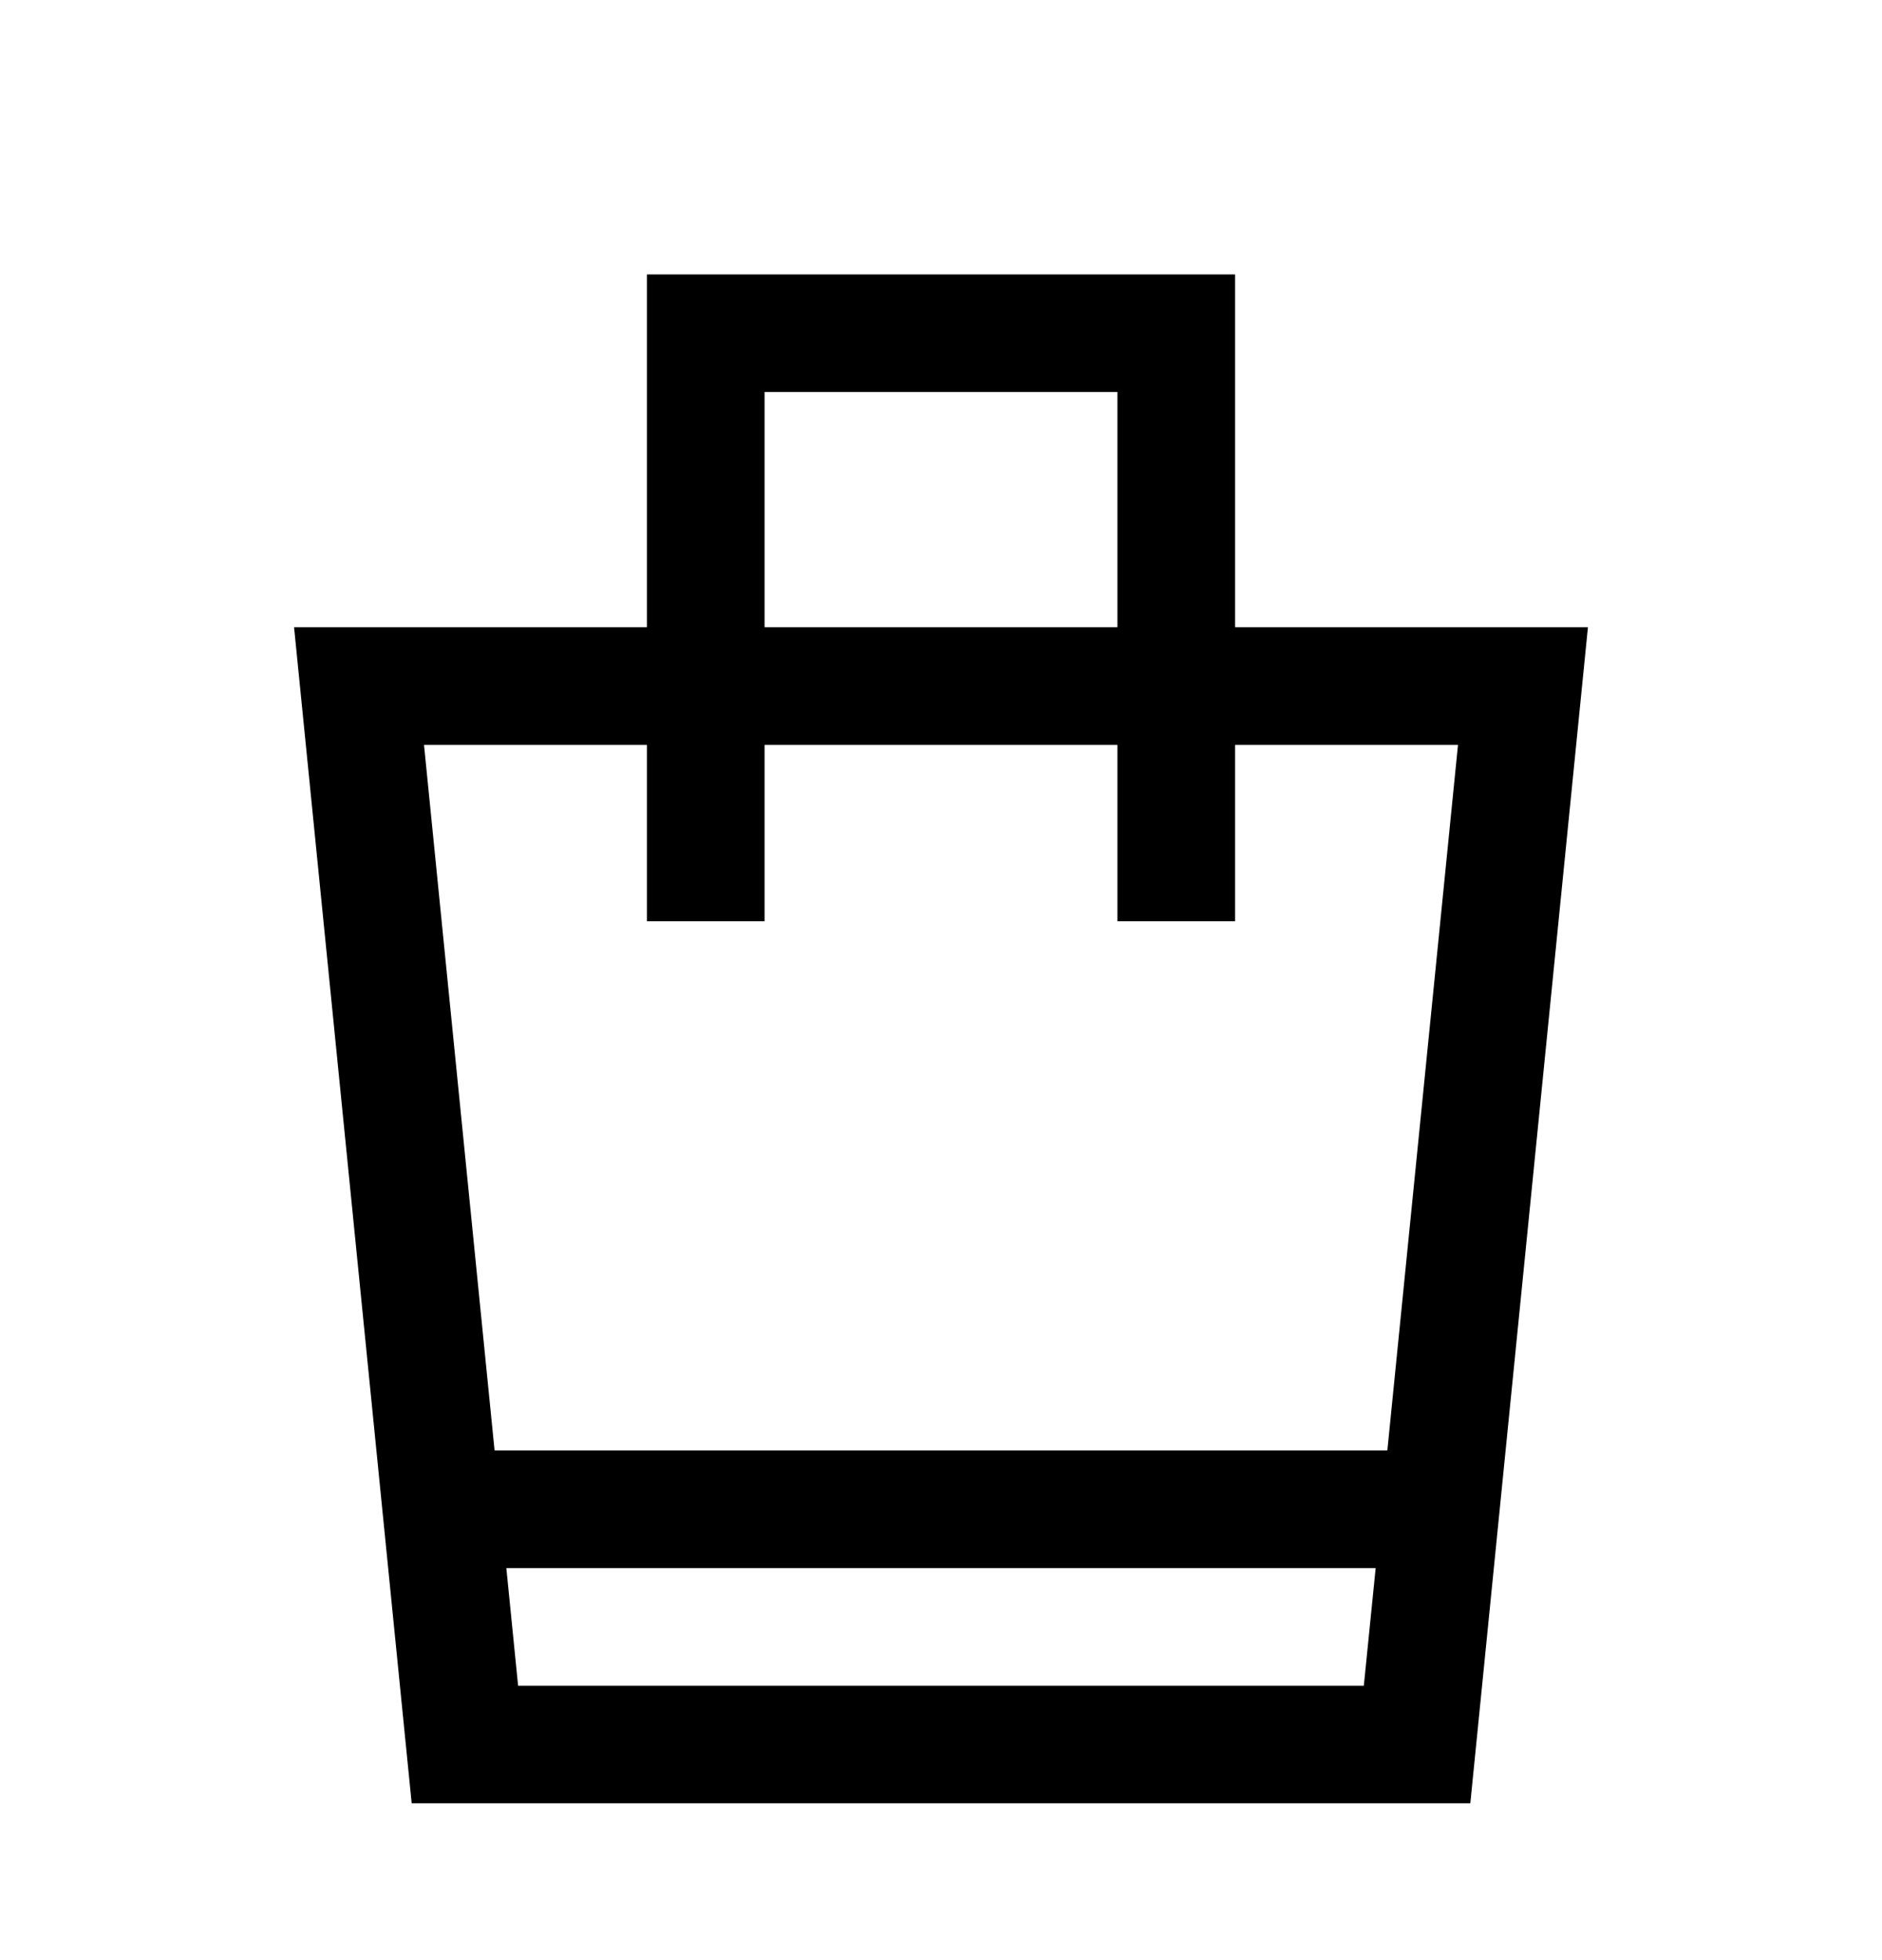 <?xml version="1.0"?>
<svg xmlns="http://www.w3.org/2000/svg" width="24" height="25" viewBox="0 0 24 25" fill="none">
<path fill-rule="evenodd" clip-rule="evenodd" d="M8.25 3.5H15.75V8H20.25L18.75 23H5.25L3.75 8H8.25V3.5ZM14.25 11.75V9.5H9.75V11.75H8.25V9.5H5.407L6.307 18.5H17.692L18.593 9.5H15.75V11.75H14.25ZM17.543 20H6.457L6.607 21.5H17.392L17.543 20ZM14.25 5V8H9.75V5H14.25Z" fill="black"/>
</svg>

